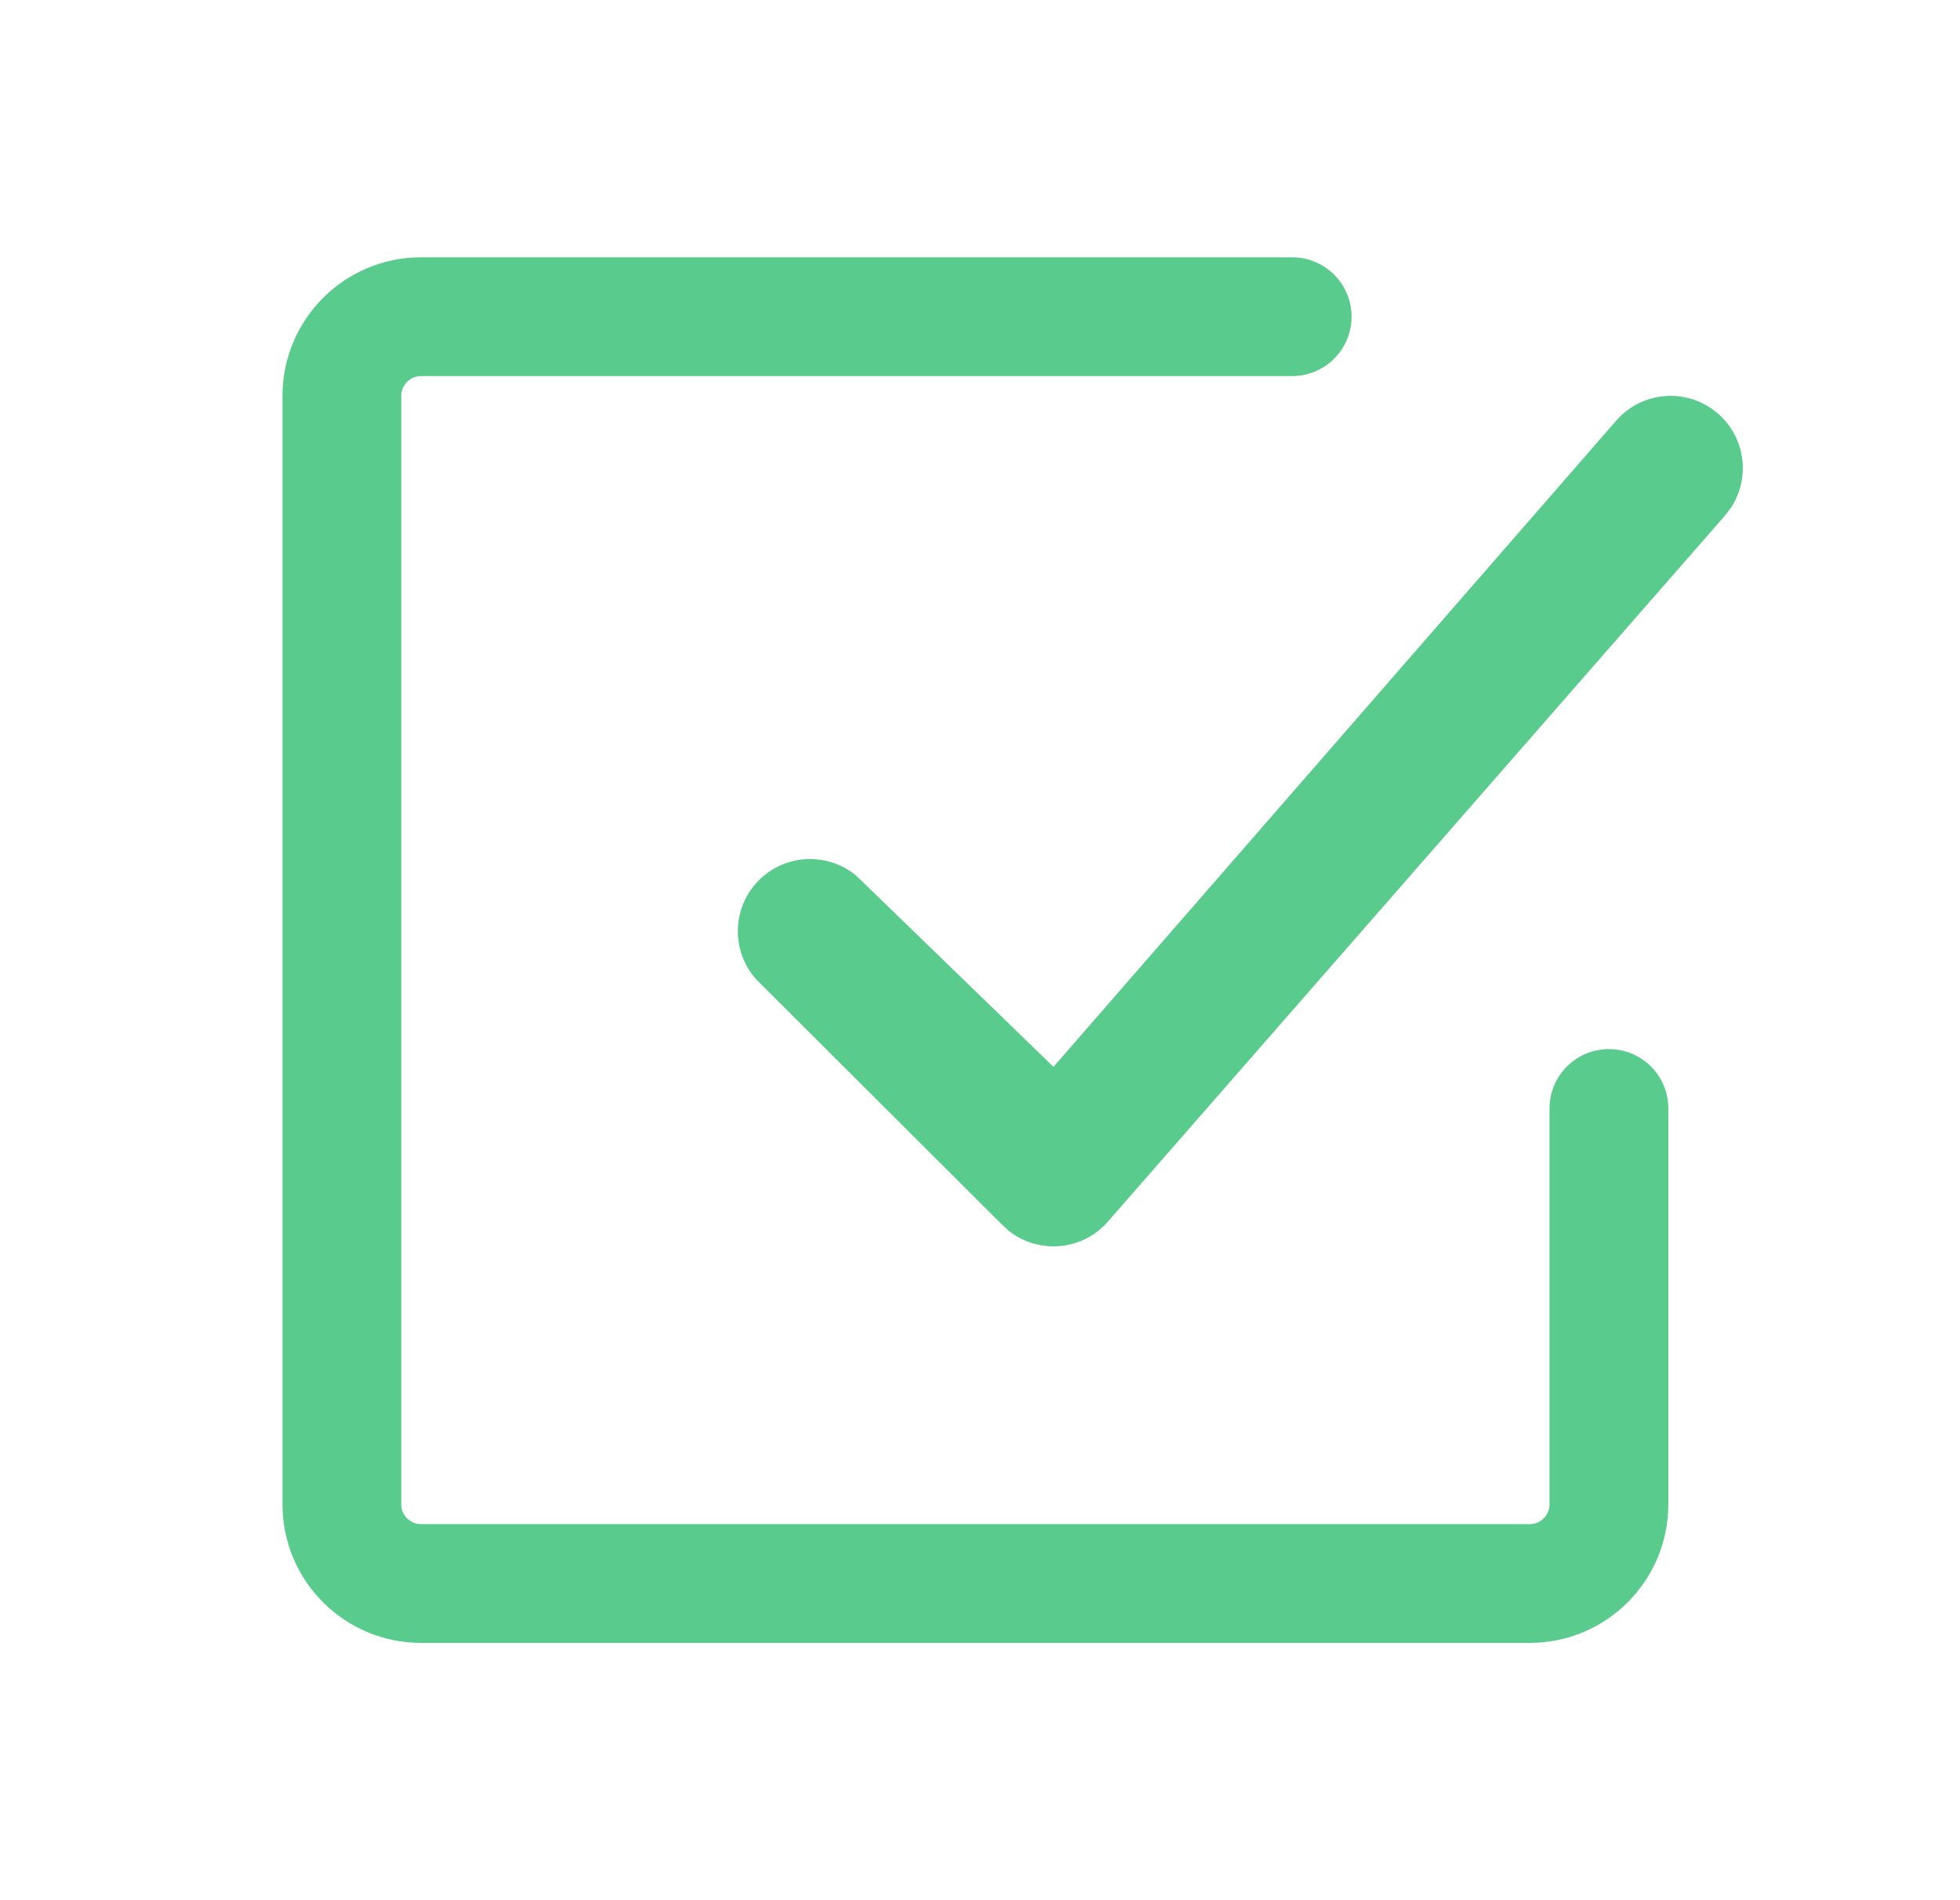 <?xml version="1.0" encoding="utf-8"?>
<svg xmlns="http://www.w3.org/2000/svg" fill="none" height="32" viewBox="0 0 33 32" width="33">
  <path clip-rule="evenodd" d="M6.756 6.667C6.756 6.483 6.905 6.333 7.089 6.333H21.756C22.308 6.333 22.756 5.886 22.756 5.333C22.756 4.781 22.308 4.333 21.756 4.333H7.089C5.801 4.333 4.756 5.378 4.756 6.667V25.334C4.756 26.622 5.801 27.667 7.089 27.667H25.756C27.044 27.667 28.089 26.622 28.089 25.334V18.667C28.089 18.114 27.642 17.667 27.089 17.667C26.537 17.667 26.089 18.114 26.089 18.667V25.334C26.089 25.518 25.94 25.667 25.756 25.667H7.089C6.905 25.667 6.756 25.518 6.756 25.334V6.667ZM28.945 6.983C28.448 6.531 27.679 6.568 27.228 7.065L17.737 17.966L14.538 14.864L14.408 14.74C13.949 14.365 13.272 14.372 12.82 14.783C12.324 15.234 12.287 16.003 12.739 16.5L16.838 20.591L16.966 20.713C17.457 21.118 18.195 21.078 18.637 20.591L29.027 8.701L29.138 8.559C29.468 8.067 29.397 7.394 28.945 6.983Z" fill="#59CC8D" fill-rule="evenodd"/>
</svg>